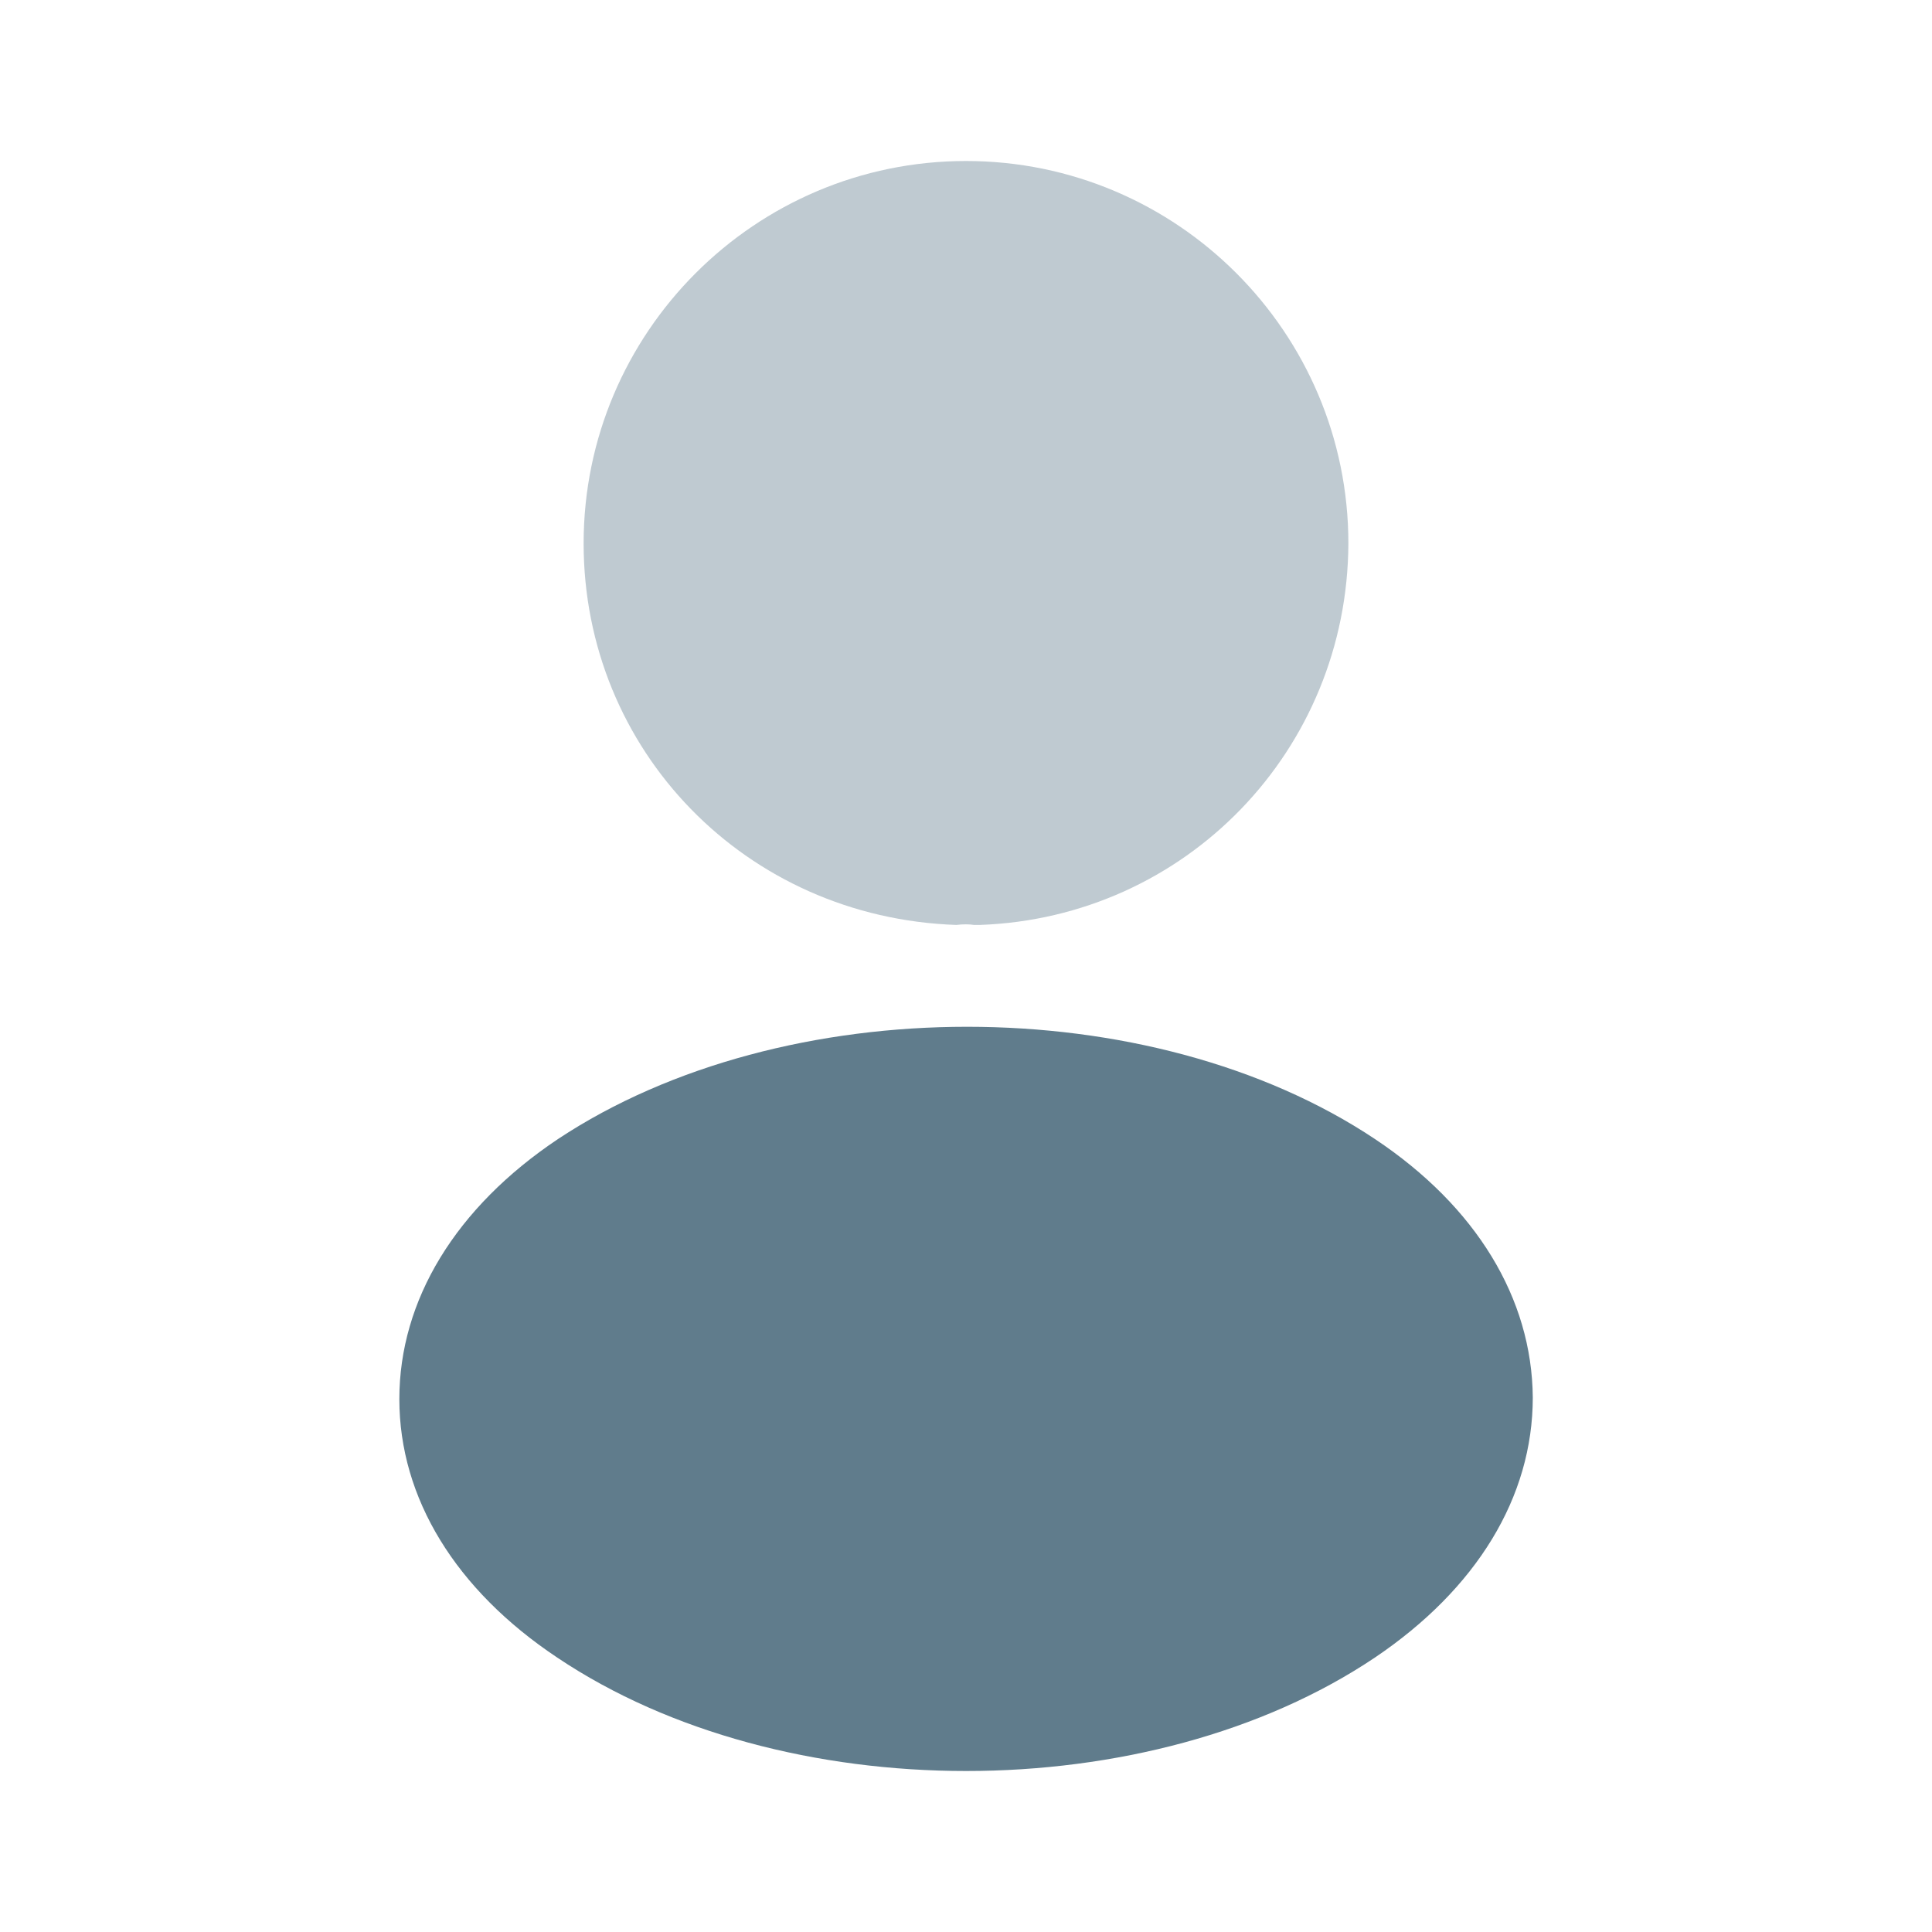 <svg width="60" height="60" viewBox="0 0 60 60" fill="none" xmlns="http://www.w3.org/2000/svg">
<path opacity="0.4" d="M30 5C23.45 5 18.125 10.325 18.125 16.875C18.125 23.3 23.15 28.5 29.7 28.725C29.9 28.7 30.1 28.7 30.25 28.725C30.3 28.725 30.325 28.725 30.375 28.725C30.4 28.725 30.4 28.725 30.425 28.725C36.825 28.5 41.85 23.3 41.875 16.875C41.875 10.325 36.55 5 30 5Z" fill="#607C8C"/>
<path d="M42.702 35.375C35.727 30.725 24.352 30.725 17.327 35.375C14.152 37.5 12.402 40.375 12.402 43.45C12.402 46.525 14.152 49.375 17.302 51.475C20.802 53.825 25.402 55 30.002 55C34.602 55 39.202 53.825 42.702 51.475C45.852 49.35 47.602 46.5 47.602 43.4C47.577 40.325 45.852 37.475 42.702 35.375Z" fill="#607C8C"/>
</svg>
